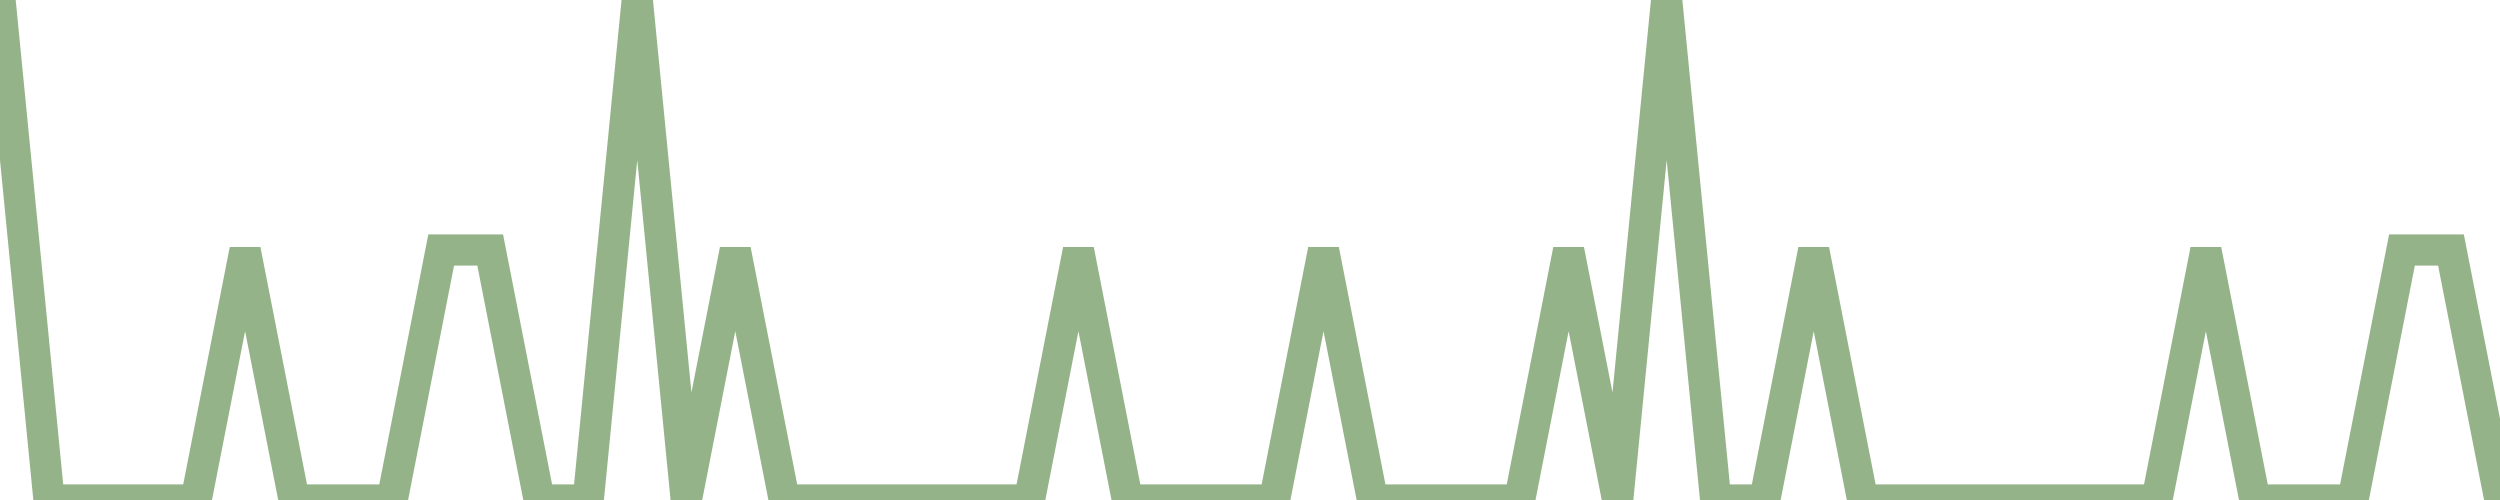 <?xml version="1.0" encoding="utf-8"?>
      <svg
        height="100%"
        preserveAspectRatio="none"
        version="1.1"
        viewBox="0 0 80 16"
        x="0px"
        xml:space="preserve"
        xmlns="http://www.w3.org/2000/svg"
        xmlns:xlink="http://www.w3.org/1999/xlink"
        y="0px"
        width="100%"
      >
        <title>Sparkline</title>
        <desc>A line graph representation of a value's change over time.</desc>
        
        
        <path
          d="M 0,0 L 1.569,16 L 3.137,16 L 4.706,16 L 6.274,16 L 7.843,8 L 9.412,16 L 10.98,16 L 12.549,16 L 14.118,8 L 15.686,8 L 17.255,16 L 18.823,16 L 20.392,0 L 21.961,16 L 23.529,8 L 25.098,16 L 26.667,16 L 28.235,16 L 29.804,16 L 31.372,16 L 32.941,16 L 34.51,8 L 36.078,16 L 37.647,16 L 39.216,16 L 40.784,16 L 42.353,8 L 43.922,16 L 45.49,16 L 47.059,16 L 48.627,16 L 50.196,8 L 51.765,16 L 53.333,0 L 54.902,16 L 56.471,16 L 58.039,8 L 59.608,16 L 61.176,16 L 62.745,16 L 64.314,16 L 65.882,16 L 67.451,16 L 69.02,16 L 70.588,8 L 72.157,16 L 73.725,16 L 75.294,16 L 76.863,8 L 78.431,8 L 80,16"
          fill="transparent"
          stroke="#94b388"
          stroke-width="1"
        />
      
      </svg>
    
